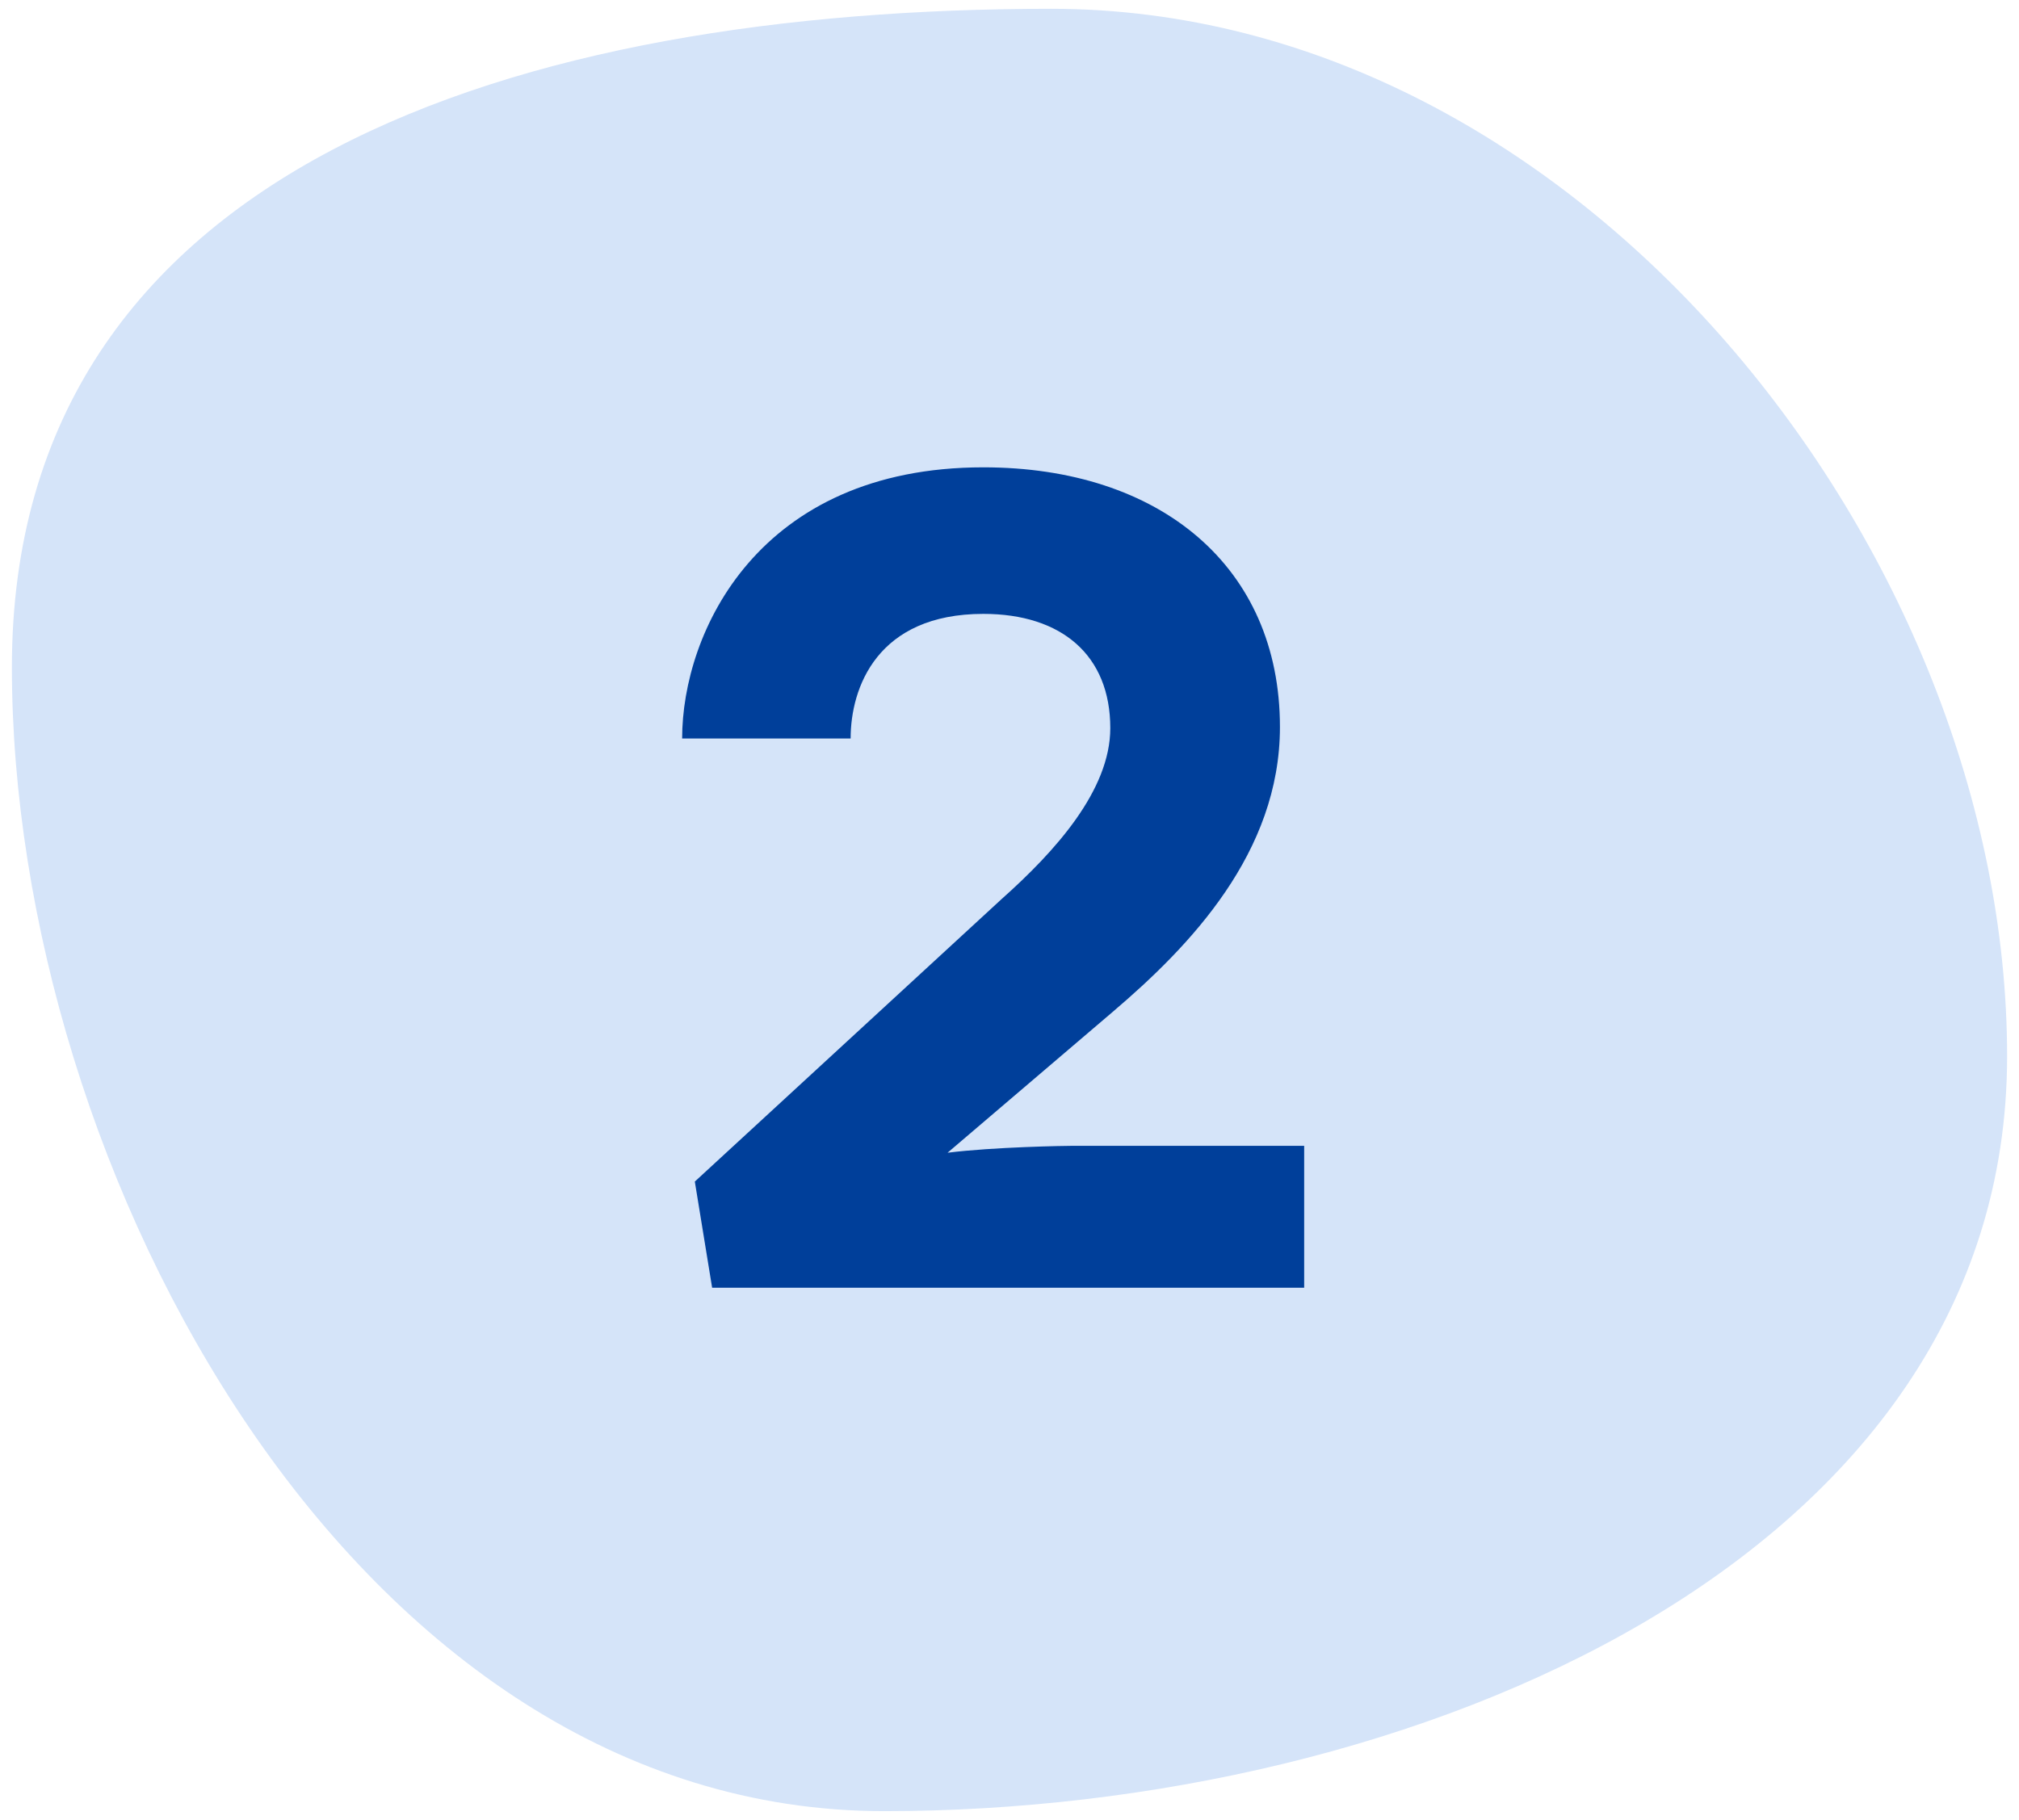 <svg width="112" height="101" viewBox="0 0 112 101" fill="none" xmlns="http://www.w3.org/2000/svg">
<path d="M111.34 58.602C111.34 86.488 78.439 100.488 49.045 100.488C19.65 100.488 0.66 64.907 0.66 37.02C0.66 9.133 28.924 0.488 58.318 0.488C87.713 0.488 111.34 30.715 111.34 58.602Z" fill="#D5E4F9"/>
<path d="M61.719 56.147L52.564 63.957C55.125 63.637 59.094 63.573 59.542 63.573H72.346V71.447H39.504L38.544 65.557L55.573 49.873C58.518 47.248 61.591 43.855 61.591 40.398C61.591 36.364 58.902 34.06 54.549 34.06C48.659 34.06 47.187 38.157 47.187 40.974H37.84C37.84 35.084 42.065 25.929 54.549 25.929C64.344 25.929 71.002 31.435 71.002 40.334C71.002 47.312 66.008 52.497 61.719 56.147Z" fill="#003F9A"/>
</svg>

